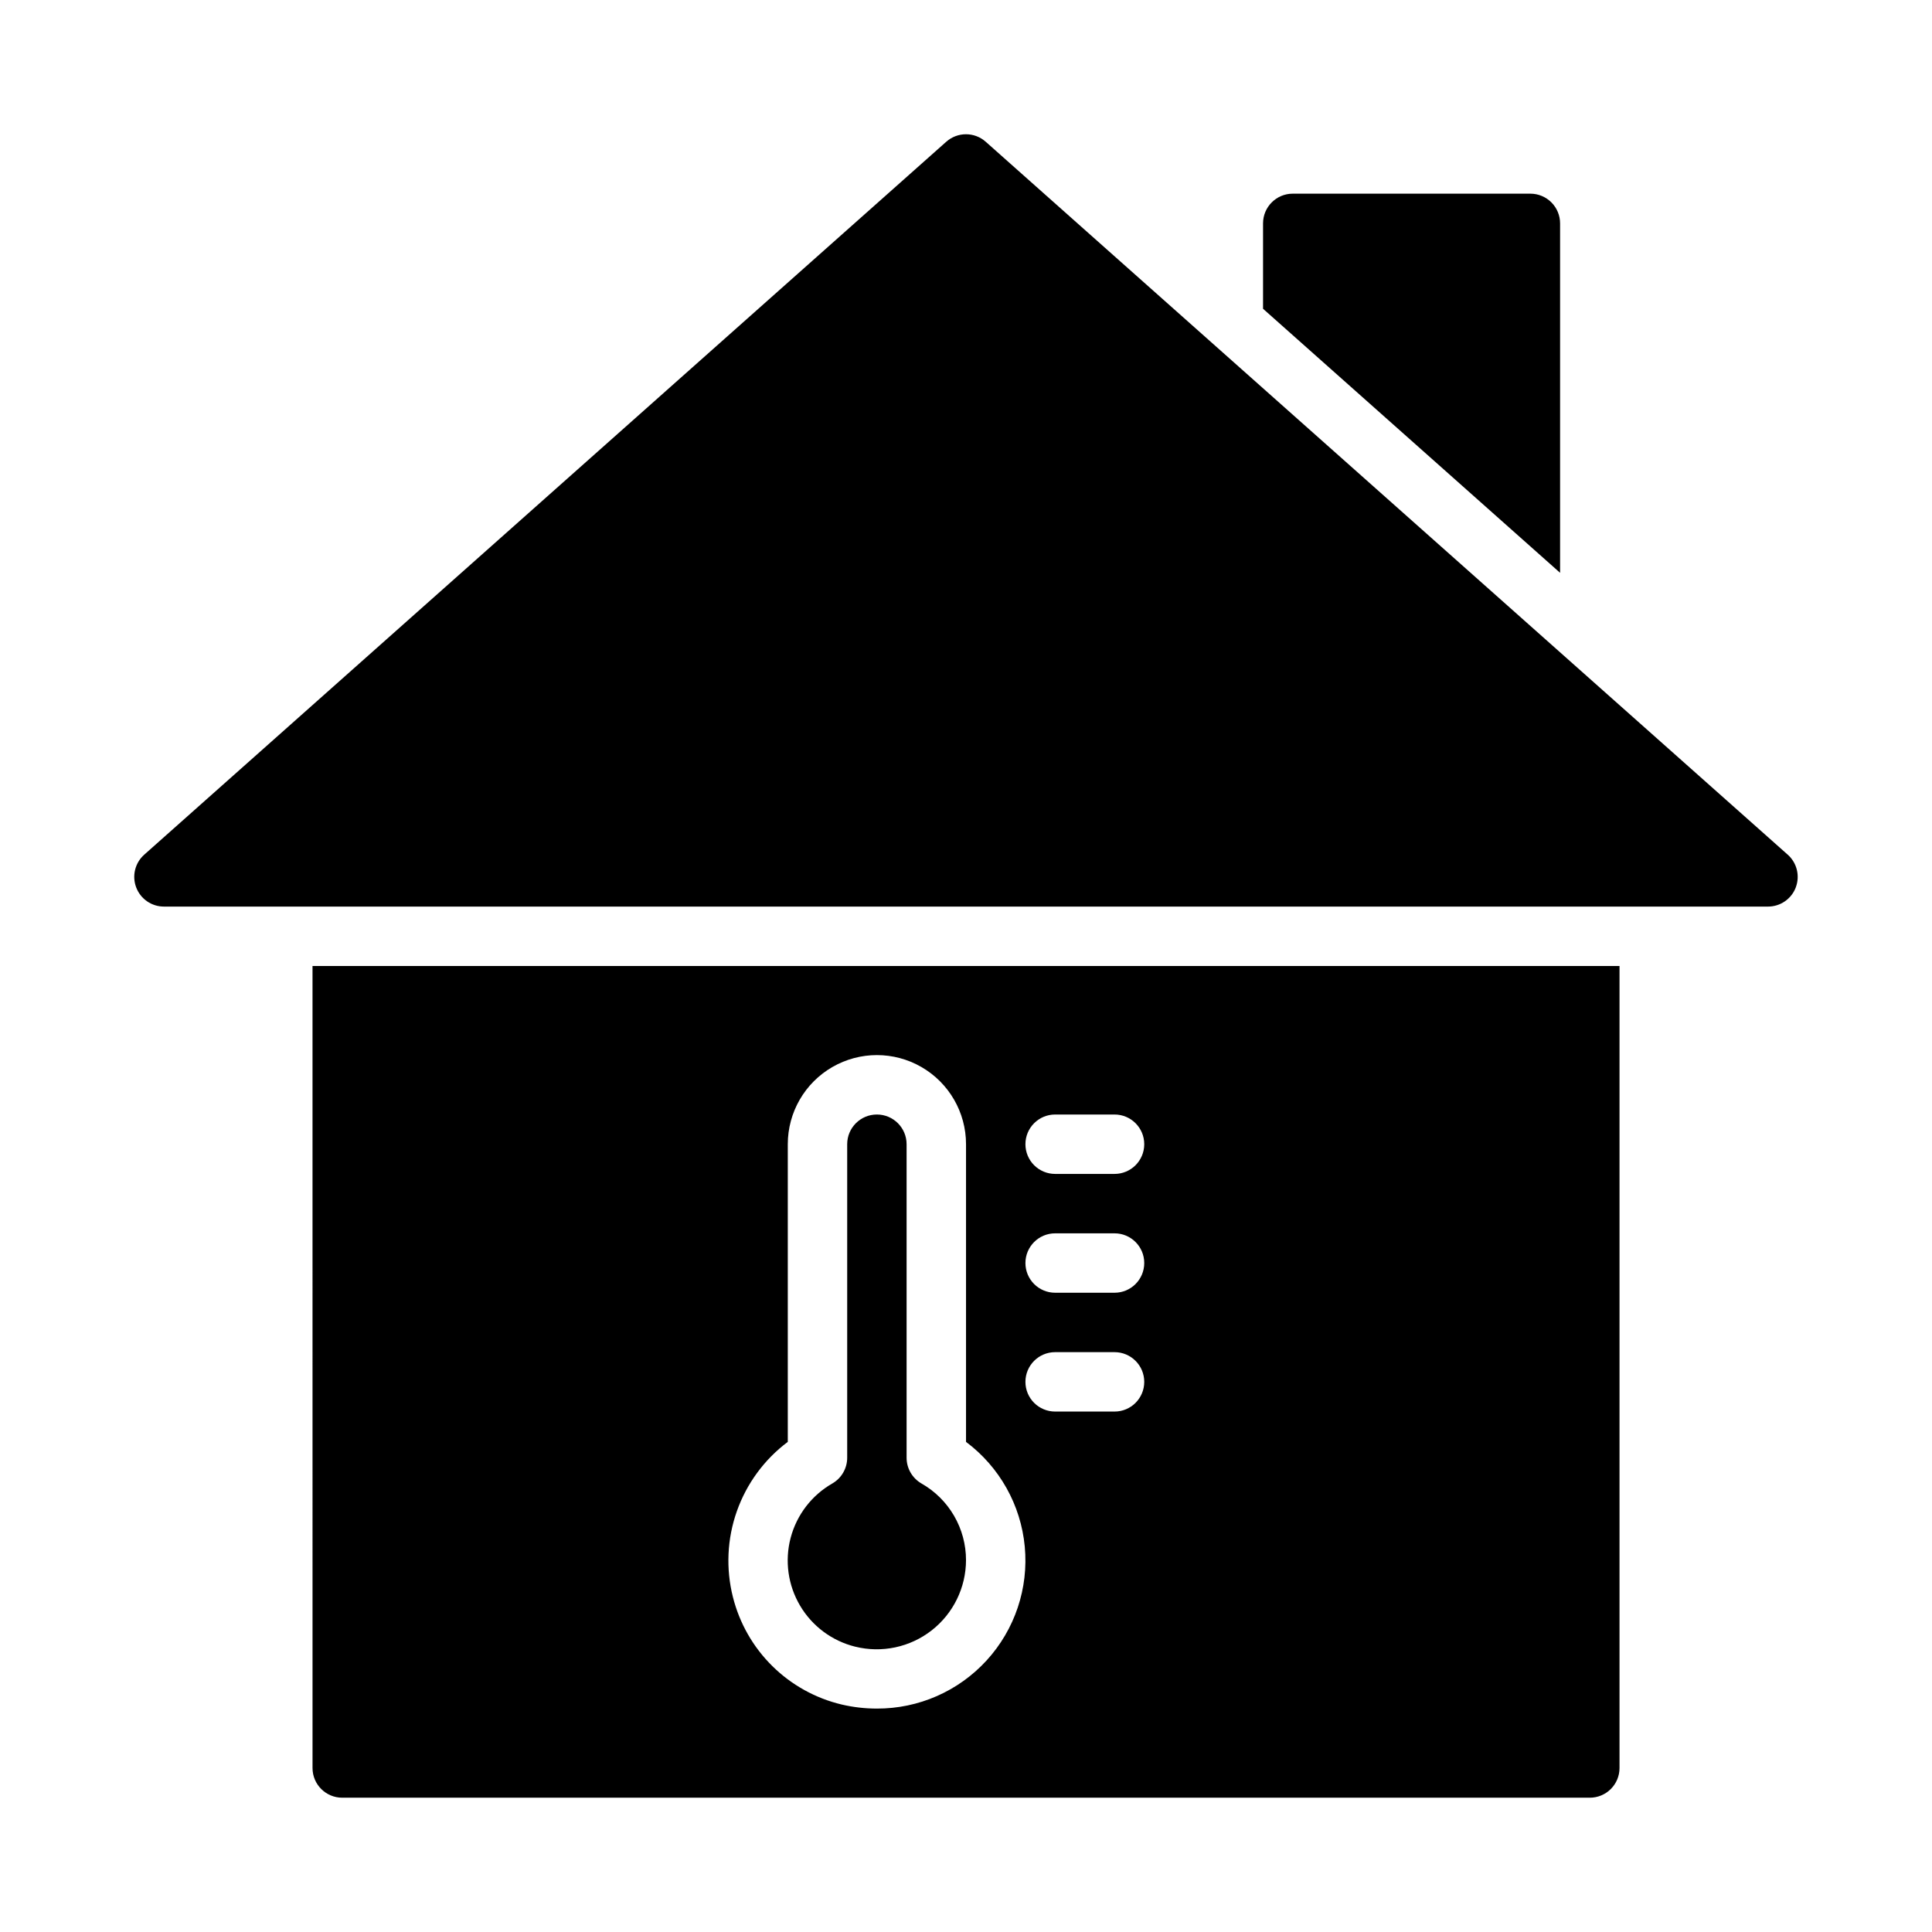 <?xml version="1.0" encoding="UTF-8"?>
<!-- Uploaded to: ICON Repo, www.svgrepo.com, Generator: ICON Repo Mixer Tools -->
<svg fill="#000000" width="800px" height="800px" version="1.1" viewBox="144 144 512 512" xmlns="http://www.w3.org/2000/svg">
 <path d="m619.9 379.18c-1.16 3.055-4.086 5.074-7.356 5.074h-425.09c-3.269 0.004-6.199-2.016-7.359-5.074-1.164-3.055-0.316-6.512 2.129-8.684l212.54-188.93v0.004c2.984-2.656 7.481-2.656 10.465 0l212.54 188.93v-0.004c2.441 2.176 3.289 5.629 2.125 8.684zm-62.461-175.98c0-2.09-0.828-4.09-2.305-5.566-1.477-1.477-3.477-2.309-5.566-2.309h-62.977c-4.348 0-7.871 3.527-7.871 7.875v22.629l78.719 69.973zm-186.82 377.18c7.062 1.758 14.543 0.168 20.281-4.312 5.738-4.481 9.094-11.352 9.102-18.633 0-4.129-1.098-8.184-3.176-11.754-2.078-3.57-5.062-6.523-8.656-8.562-2.422-1.41-3.914-4-3.914-6.805v-83.086c0-4.348-3.523-7.871-7.871-7.871-4.348 0-7.871 3.523-7.871 7.871v83.086c0 2.805-1.492 5.394-3.914 6.805-5.473 3.129-9.457 8.32-11.07 14.414-1.609 6.094-0.707 12.578 2.508 18 3.211 5.426 8.465 9.332 14.582 10.848zm-143.8-180.38h346.37v212.54c0 2.09-0.828 4.09-2.305 5.566-1.477 1.477-3.481 2.305-5.566 2.305h-330.62c-4.348 0-7.875-3.523-7.875-7.871zm188.93 47.23c0 2.09 0.828 4.09 2.305 5.566s3.481 2.305 5.566 2.305h15.746c4.348 0 7.871-3.523 7.871-7.871 0-4.348-3.523-7.871-7.871-7.871h-15.746c-4.348 0-7.871 3.523-7.871 7.871zm0 31.488c0 2.086 0.828 4.09 2.305 5.566 1.477 1.477 3.481 2.305 5.566 2.305h15.746c4.348 0 7.871-3.523 7.871-7.871s-3.523-7.871-7.871-7.871h-15.746c-4.348 0-7.871 3.523-7.871 7.871zm0 31.488c0 2.086 0.828 4.09 2.305 5.566 1.477 1.477 3.481 2.305 5.566 2.305h15.746c4.348 0 7.871-3.523 7.871-7.871 0-4.348-3.523-7.871-7.871-7.871h-15.746c-4.348 0-7.871 3.523-7.871 7.871zm-77.523 57.008c1.734 6.938 5.34 13.262 10.426 18.289 5.082 5.027 11.453 8.562 18.41 10.215 3.043 0.711 6.16 1.07 9.289 1.074 11.078 0.043 21.656-4.598 29.129-12.777s11.137-19.137 10.094-30.164c-1.039-11.031-6.695-21.105-15.566-27.738v-78.883c0-8.438-4.504-16.234-11.809-20.453-7.309-4.219-16.309-4.219-23.617 0-7.309 4.219-11.809 12.016-11.809 20.453v78.879c-6.207 4.652-10.898 11.039-13.488 18.352s-2.957 15.23-1.059 22.754z"/>
</svg>